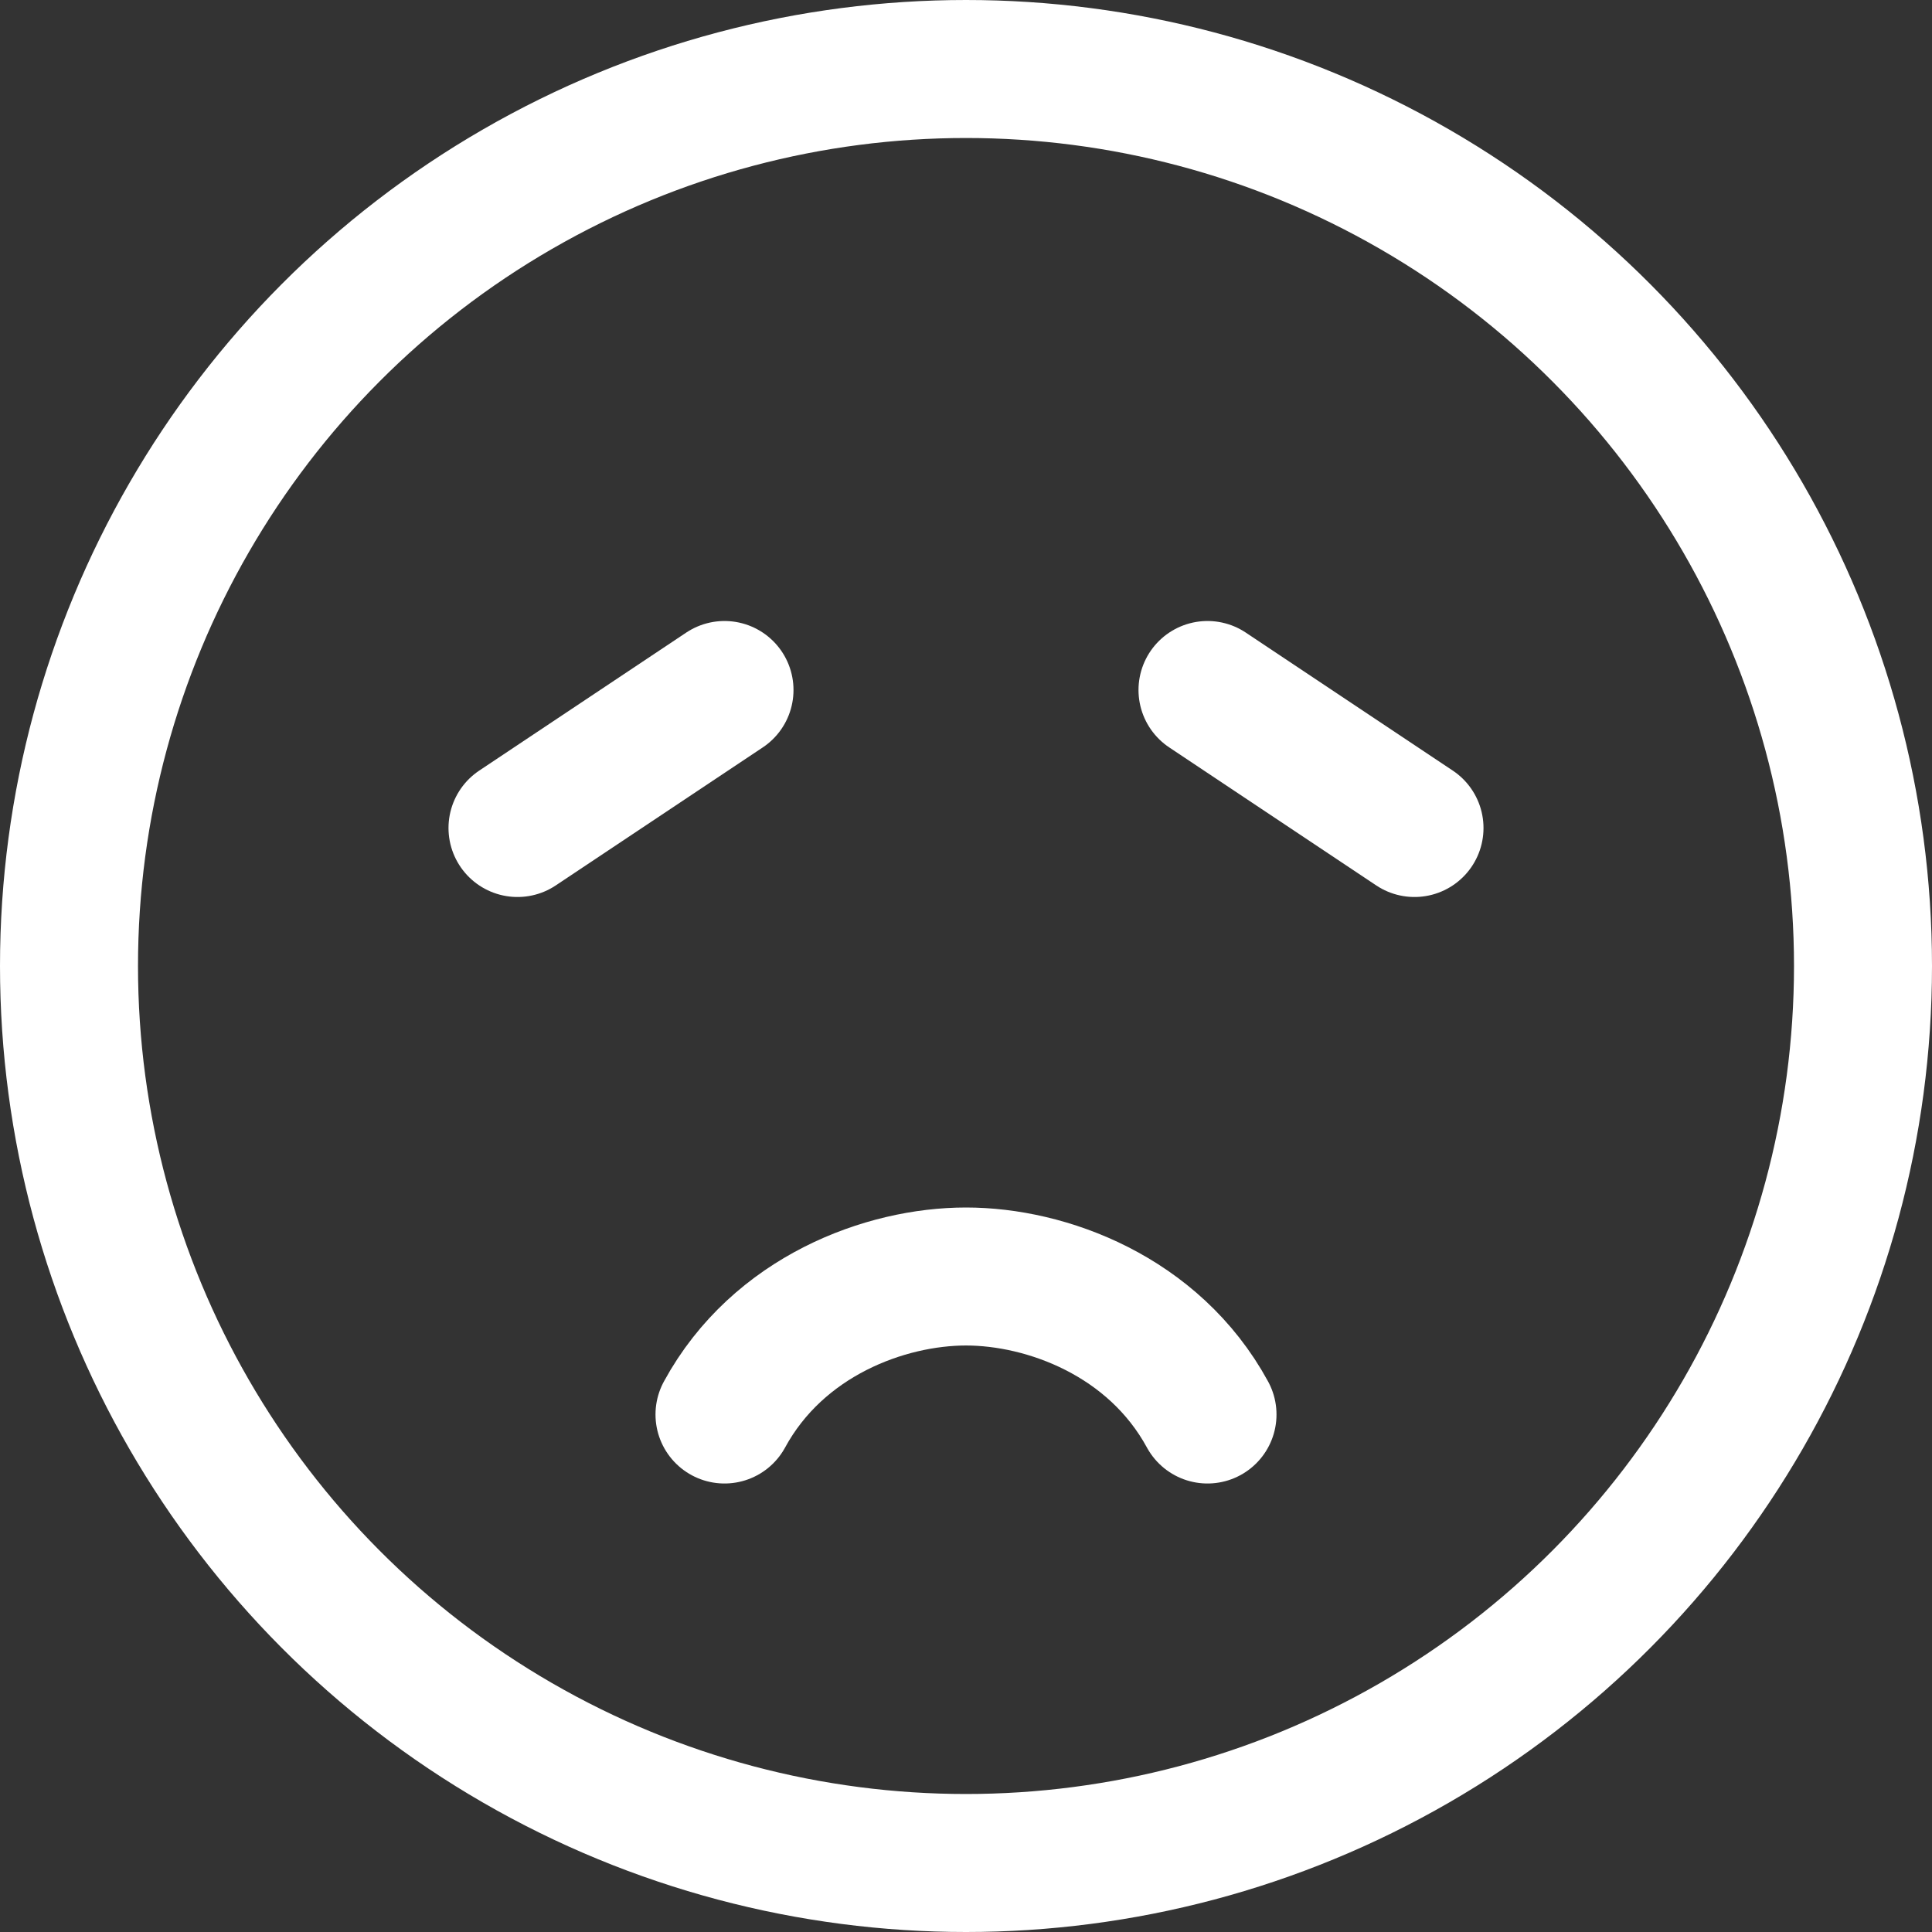 <svg xmlns="http://www.w3.org/2000/svg" width="56" height="56" viewBox="0 0 56 56" fill="none">
  <rect x="0" y="0" width="56" height="56" fill="#333333" stroke="none"/>
  <circle cx="28" cy="28" r="26" stroke="#fff" stroke-width="4"/>
  <path d="M35 41C33.444 38.143 30.333 37 28 37 25.667 37 22.556 38.143 21 41" stroke="#fff" stroke-width="4" stroke-linecap="round"/>
  <path d="M21 20L15 24" stroke="#fff" stroke-width="4" stroke-linecap="round"/>
  <path d="M35 20L41 24" stroke="#fff" stroke-width="4" stroke-linecap="round"/>
</svg>

